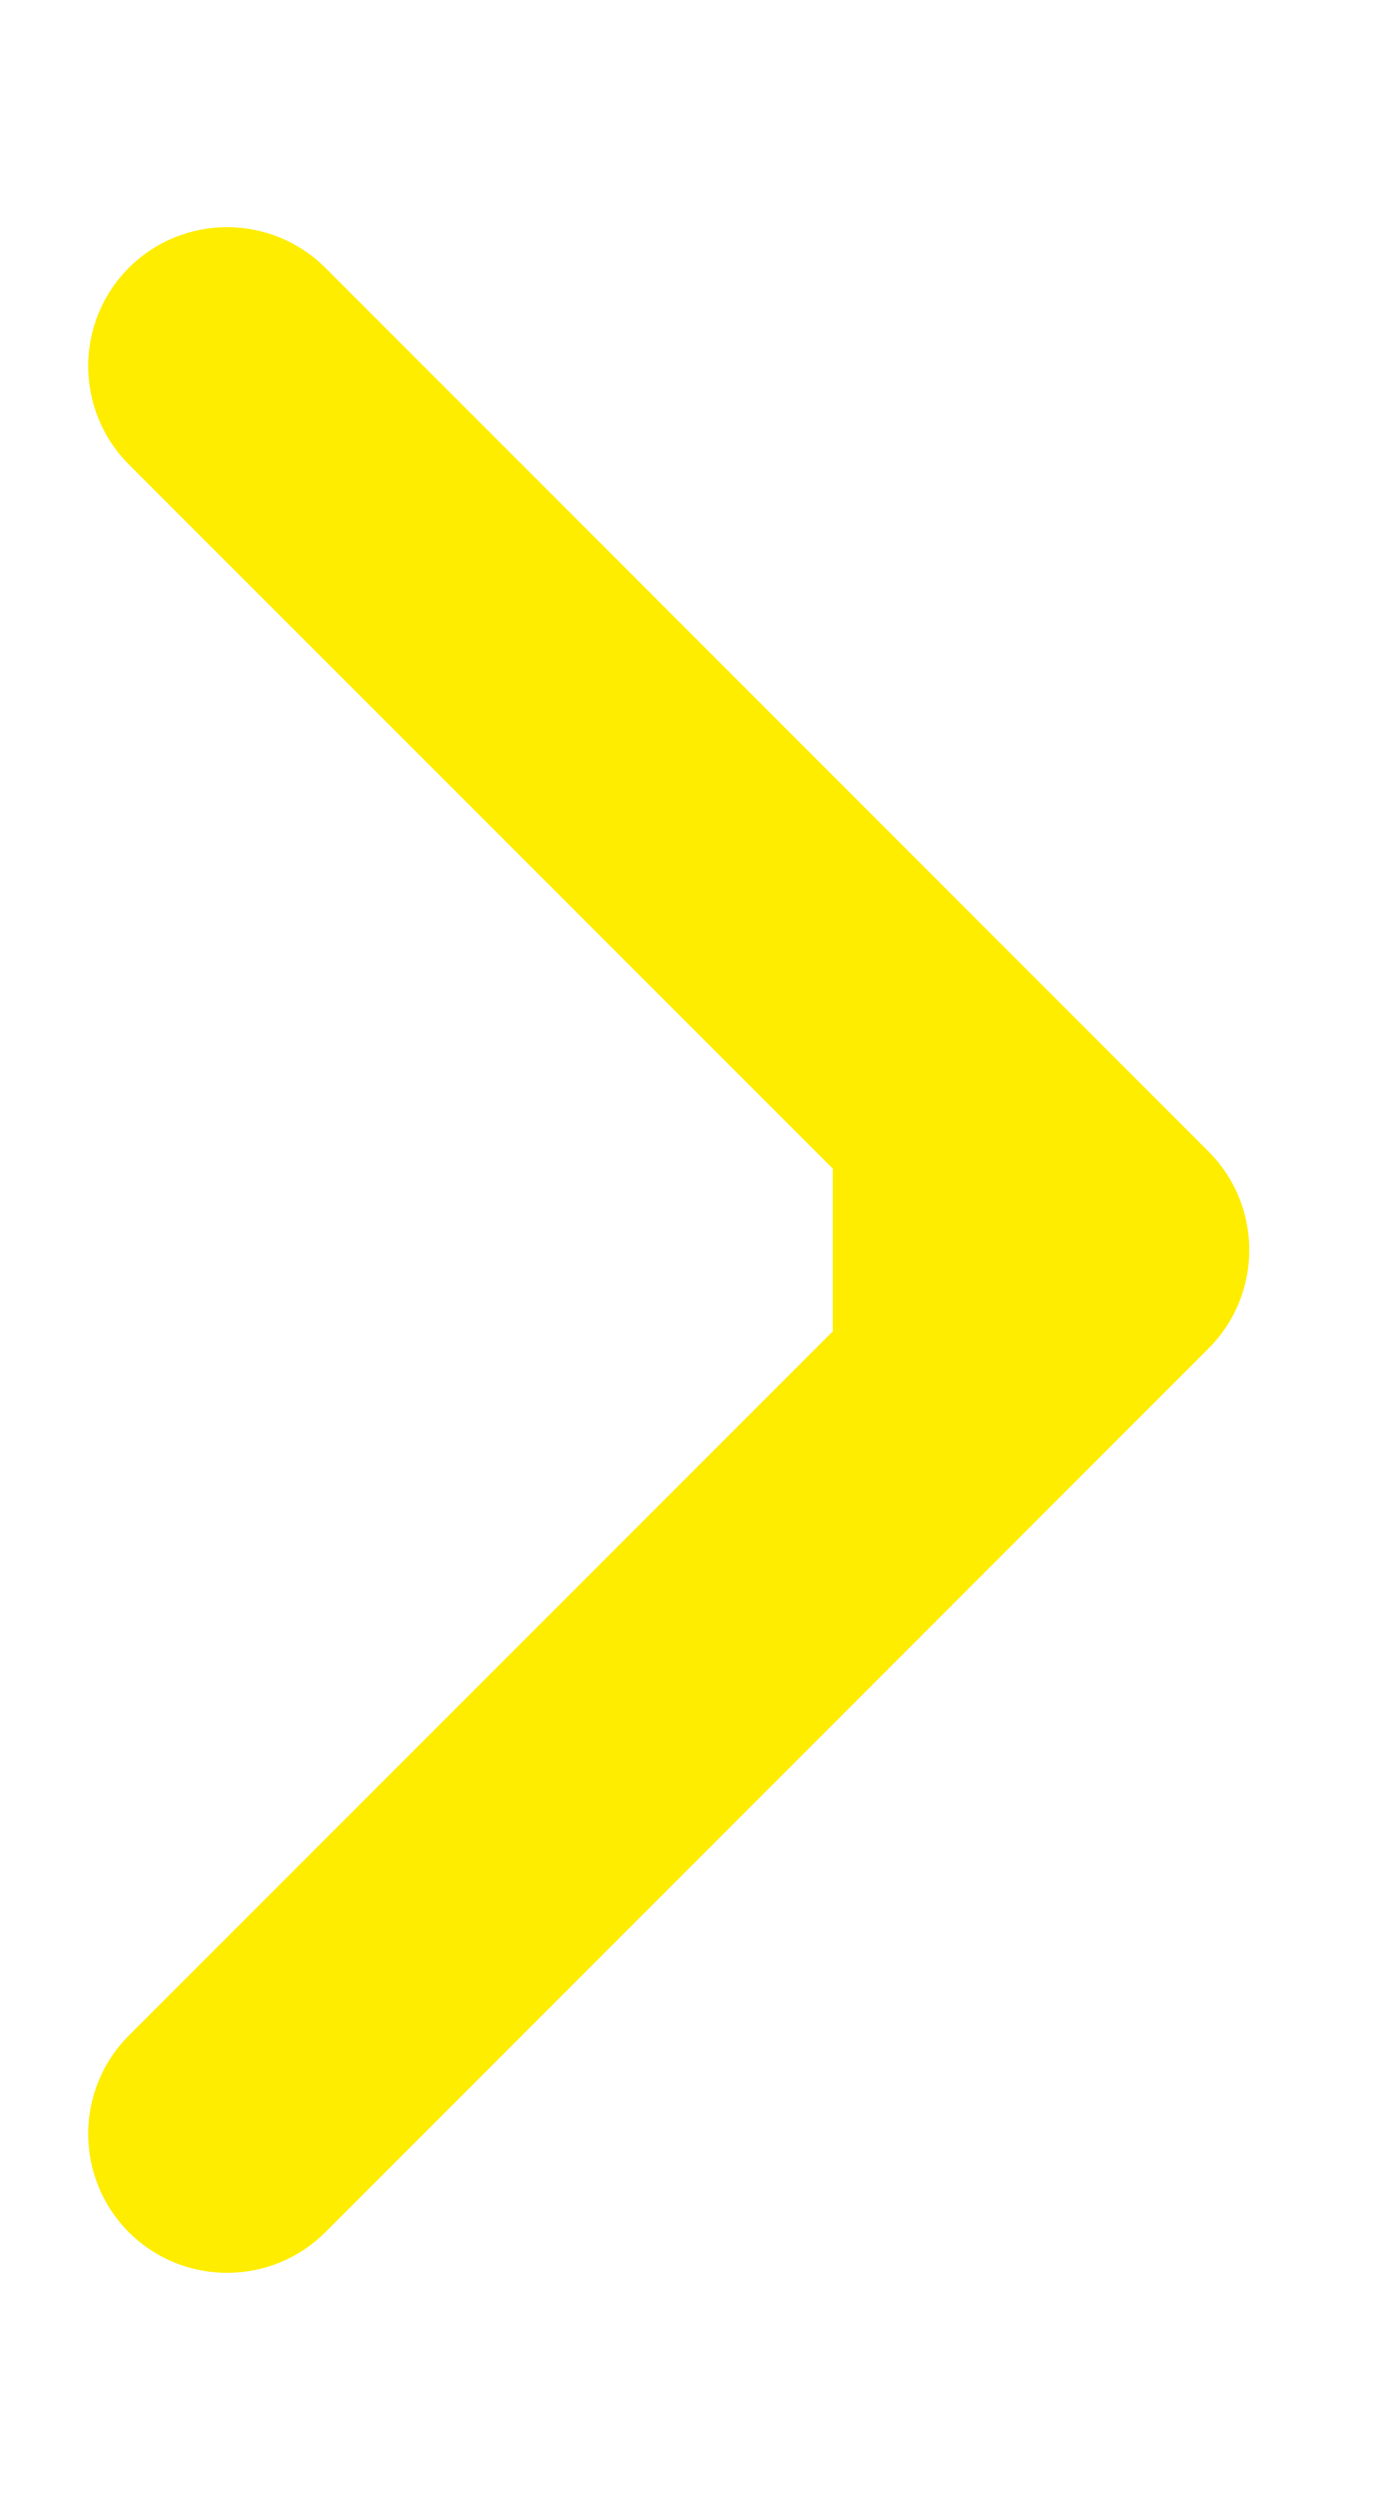 <?xml version="1.0" encoding="UTF-8"?> <svg xmlns="http://www.w3.org/2000/svg" width="5" height="9" viewBox="0 0 5 9" fill="none"><path d="M4.354 4.146C4.549 4.342 4.549 4.658 4.354 4.854L1.172 8.036C0.976 8.231 0.66 8.231 0.464 8.036C0.269 7.84 0.269 7.524 0.464 7.328L3.293 4.5L0.464 1.672C0.269 1.476 0.269 1.16 0.464 0.964C0.66 0.769 0.976 0.769 1.172 0.964L4.354 4.146ZM3 4H4V5H3V4Z" fill="#FFED00"></path></svg> 